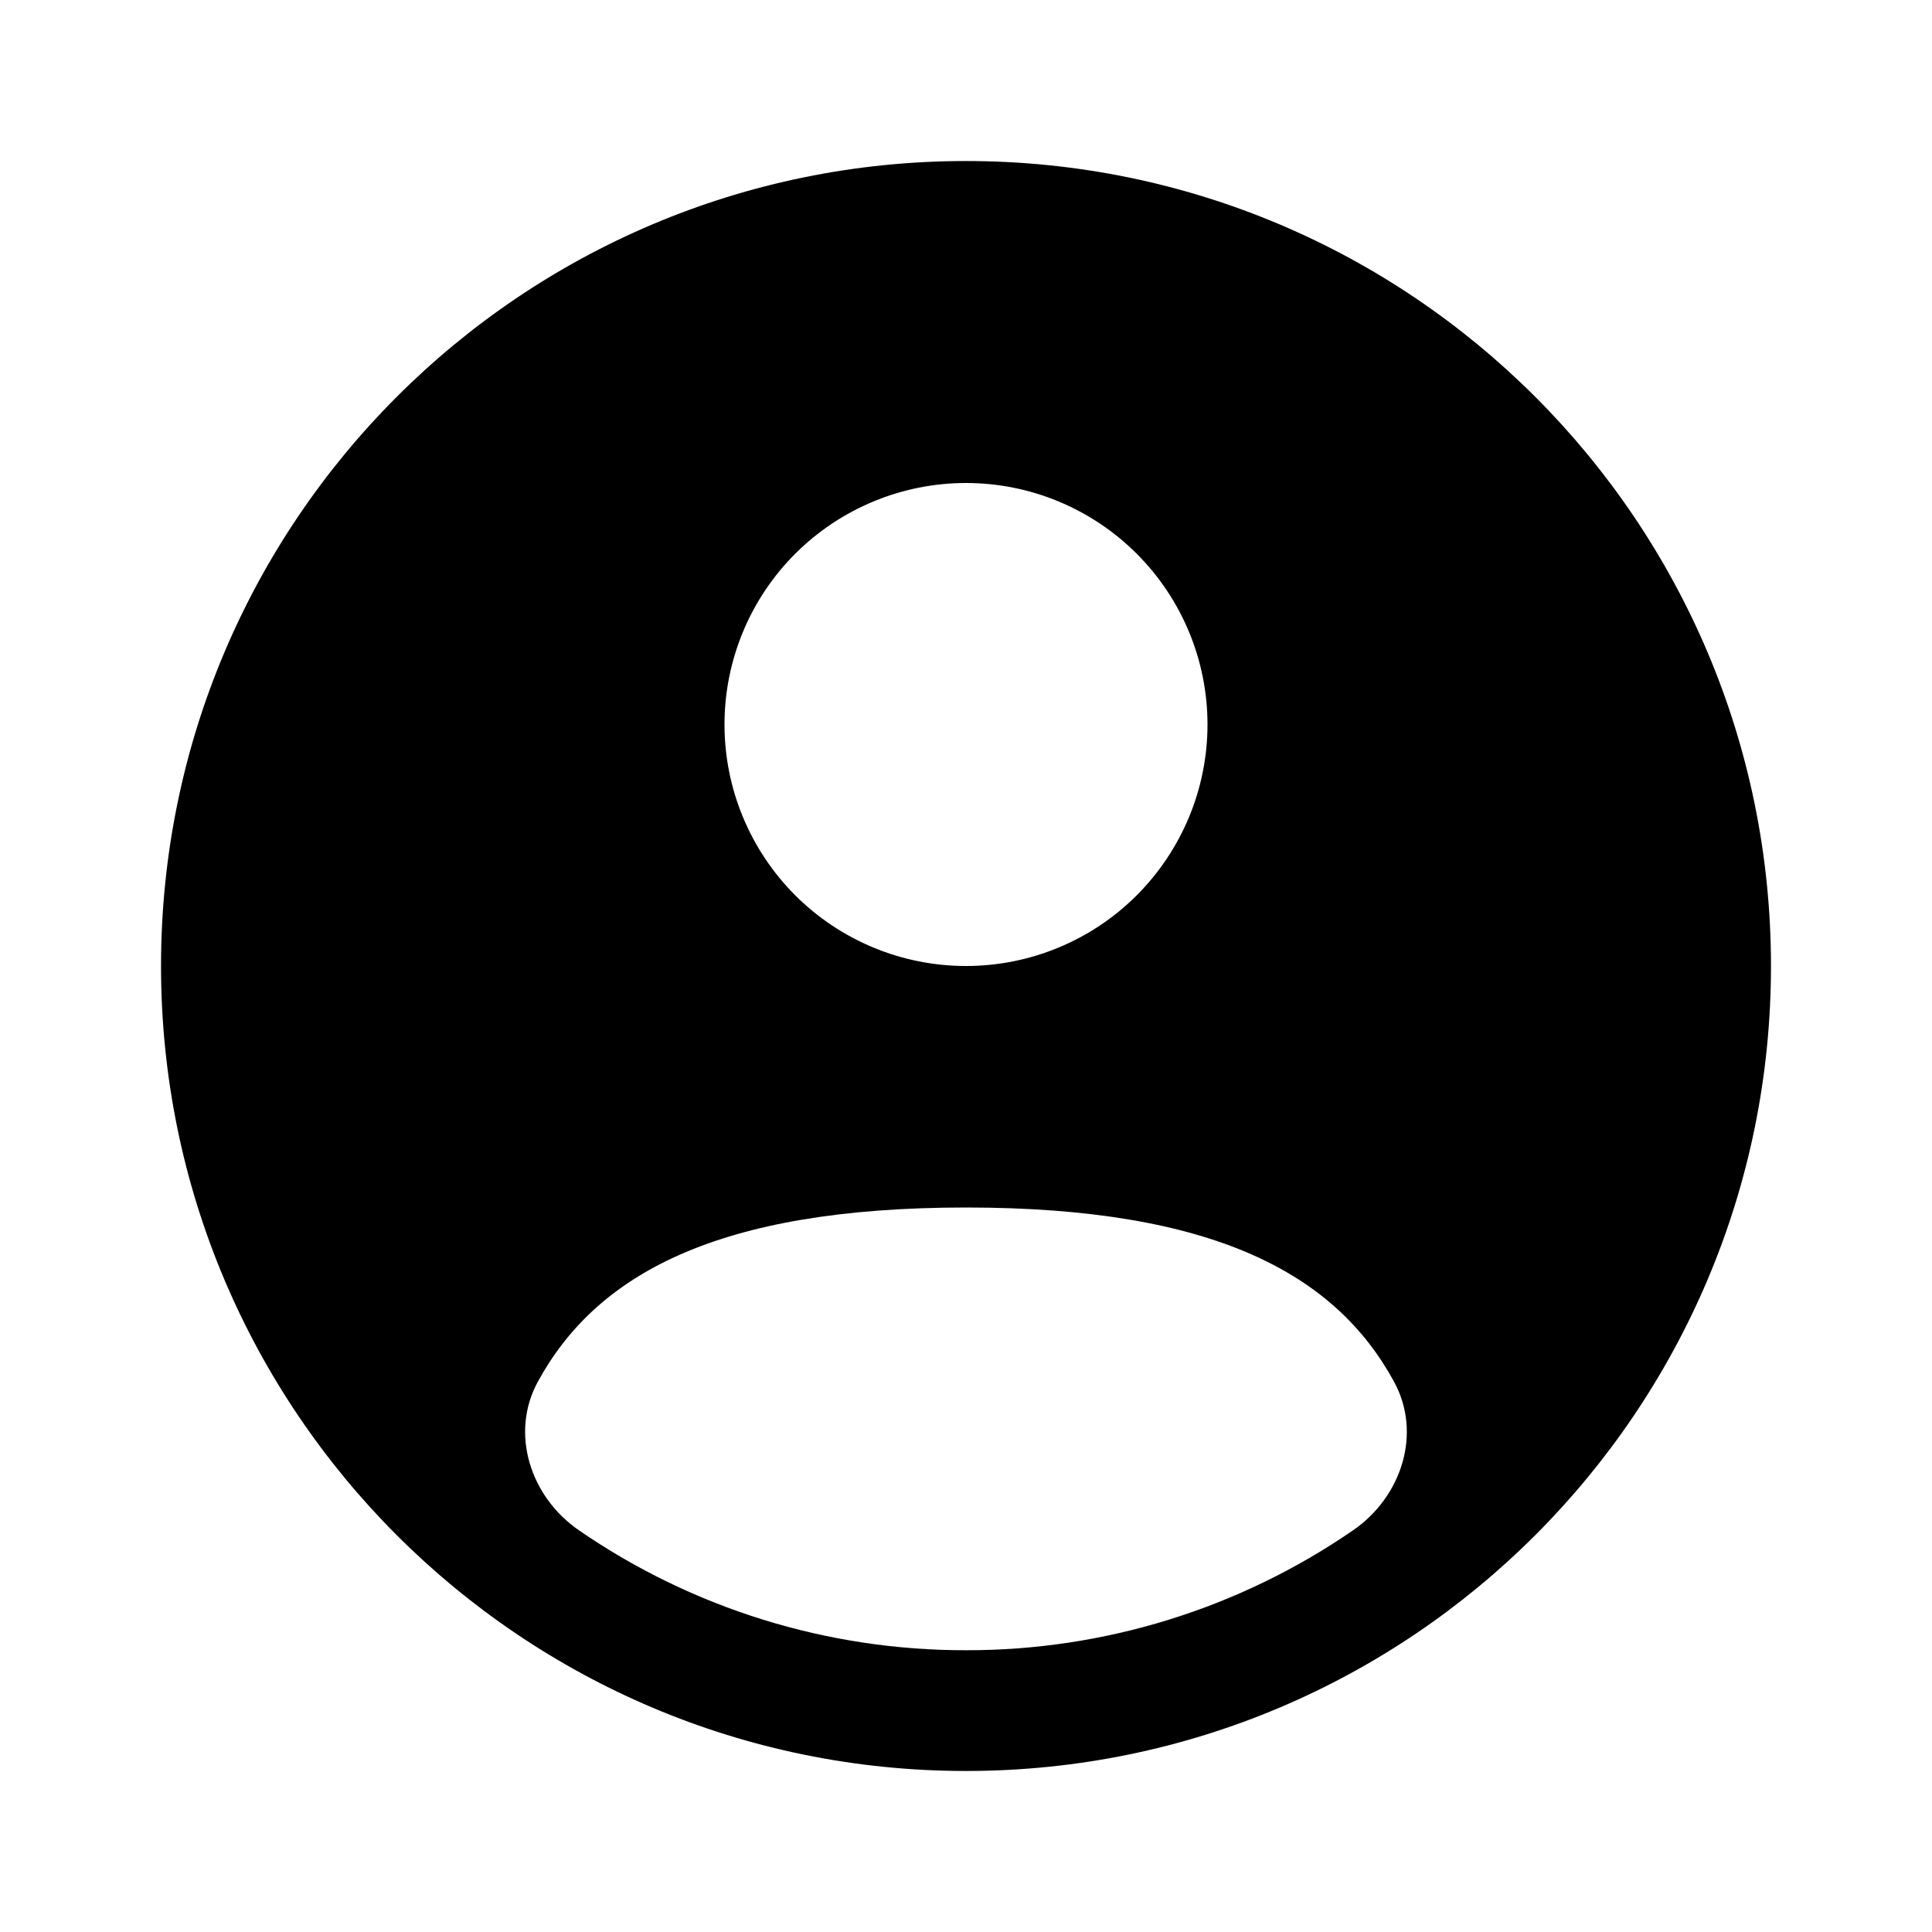 <svg width="32" height="32" viewBox="0 0 32 32" xmlns="http://www.w3.org/2000/svg">
<path fill-rule="evenodd" clip-rule="evenodd" d="M29.333 16C29.333 23.364 23.364 29.333 16 29.333C8.636 29.333 2.667 23.364 2.667 16C2.667 8.636 8.636 2.667 16 2.667C23.364 2.667 29.333 8.636 29.333 16ZM20 12C20 13.061 19.578 14.078 18.828 14.829C18.078 15.579 17.061 16 16 16C14.939 16 13.922 15.579 13.171 14.829C12.421 14.078 12 13.061 12 12C12 10.939 12.421 9.922 13.171 9.172C13.922 8.422 14.939 8 16 8C17.061 8 18.078 8.422 18.828 9.172C19.578 9.922 20 10.939 20 12ZM16 27.333C18.288 27.337 20.524 26.645 22.409 25.348C23.215 24.795 23.558 23.741 23.089 22.884C22.12 21.107 20.12 20 16 20C11.88 20 9.88 21.107 8.909 22.884C8.441 23.741 8.785 24.795 9.591 25.348C11.476 26.645 13.711 27.337 16 27.333Z" />
</svg>
